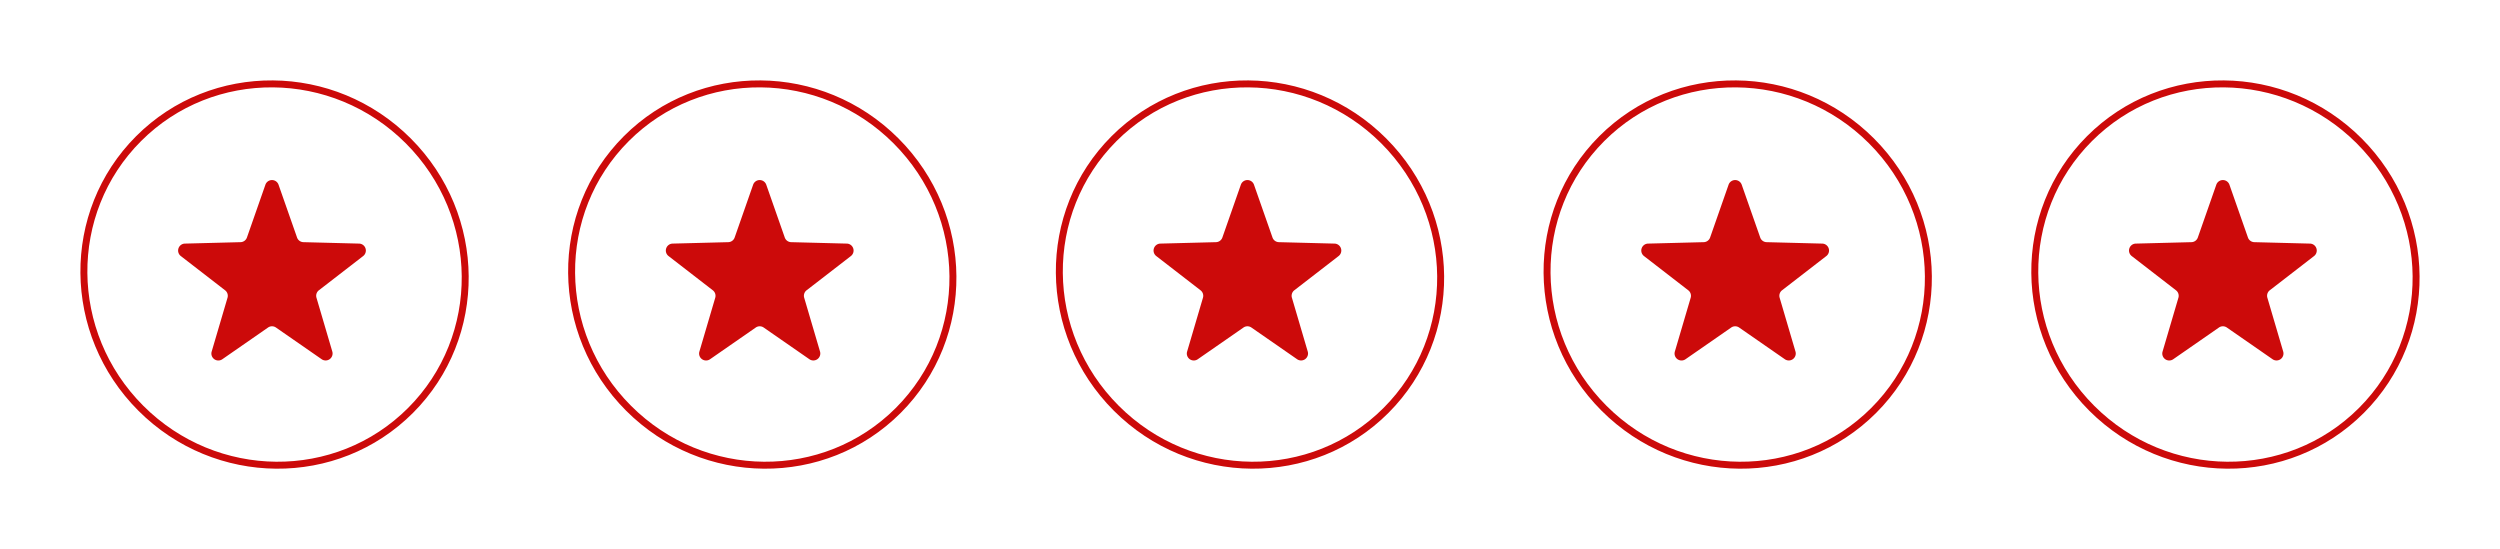 <svg xmlns="http://www.w3.org/2000/svg" width="359.385" height="78.936" viewBox="0 0 359.385 78.936">
  <g id="Group_652" data-name="Group 652" transform="translate(-2483.78 17762.936)">
    <g id="Group_154" data-name="Group 154" transform="translate(2507.551 -17739.076)">
      <path id="Polygon_1" data-name="Polygon 1" d="M14.383,2.693a1,1,0,0,1,1.887,0l2.66,7.59a1,1,0,0,0,.918.669l8,.206a1,1,0,0,1,.586,1.791l-6.363,4.918a1,1,0,0,0-.348,1.074L24,26.681a1,1,0,0,1-1.529,1.1L15.9,23.224a1,1,0,0,0-1.14,0L8.185,27.785a1,1,0,0,1-1.529-1.1l2.279-7.74a1,1,0,0,0-.348-1.074L2.223,12.949a1,1,0,0,1,.586-1.791l8-.206a1,1,0,0,0,.918-.669Z" transform="translate(0 0)" fill="#cc0a0a"/>
    </g>
    <g id="Ellipse_23" data-name="Ellipse 23" transform="translate(2483.78 -17723.789) rotate(-45)" fill="none" stroke="#cc0a0a" stroke-width="1">
      <ellipse cx="27.681" cy="28.135" rx="27.681" ry="28.135" stroke="none"/>
      <ellipse cx="27.681" cy="28.135" rx="27.181" ry="27.635" fill="none"/>
    </g>
    <g id="Group_154-2" data-name="Group 154" transform="translate(2577.663 -17739.076)">
      <path id="Polygon_1-2" data-name="Polygon 1" d="M14.383,2.693a1,1,0,0,1,1.887,0l2.66,7.59a1,1,0,0,0,.918.669l8,.206a1,1,0,0,1,.586,1.791l-6.363,4.918a1,1,0,0,0-.348,1.074L24,26.681a1,1,0,0,1-1.529,1.1L15.9,23.224a1,1,0,0,0-1.14,0L8.185,27.785a1,1,0,0,1-1.529-1.1l2.279-7.74a1,1,0,0,0-.348-1.074L2.223,12.949a1,1,0,0,1,.586-1.791l8-.206a1,1,0,0,0,.918-.669Z" transform="translate(0 0)" fill="#cc0a0a"/>
    </g>
    <g id="Ellipse_23-2" data-name="Ellipse 23" transform="translate(2553.892 -17723.789) rotate(-45)" fill="none" stroke="#cc0a0a" stroke-width="1">
      <ellipse cx="27.681" cy="28.135" rx="27.681" ry="28.135" stroke="none"/>
      <ellipse cx="27.681" cy="28.135" rx="27.181" ry="27.635" fill="none"/>
    </g>
    <g id="Group_154-3" data-name="Group 154" transform="translate(2647.775 -17739.076)">
      <path id="Polygon_1-3" data-name="Polygon 1" d="M14.383,2.693a1,1,0,0,1,1.887,0l2.66,7.59a1,1,0,0,0,.918.669l8,.206a1,1,0,0,1,.586,1.791l-6.363,4.918a1,1,0,0,0-.348,1.074L24,26.681a1,1,0,0,1-1.529,1.1L15.9,23.224a1,1,0,0,0-1.14,0L8.185,27.785a1,1,0,0,1-1.529-1.1l2.279-7.74a1,1,0,0,0-.348-1.074L2.223,12.949a1,1,0,0,1,.586-1.791l8-.206a1,1,0,0,0,.918-.669Z" transform="translate(0 0)" fill="#cc0a0a"/>
    </g>
    <g id="Ellipse_23-3" data-name="Ellipse 23" transform="translate(2624.004 -17723.789) rotate(-45)" fill="none" stroke="#cc0a0a" stroke-width="1">
      <ellipse cx="27.681" cy="28.135" rx="27.681" ry="28.135" stroke="none"/>
      <ellipse cx="27.681" cy="28.135" rx="27.181" ry="27.635" fill="none"/>
    </g>
    <g id="Group_154-4" data-name="Group 154" transform="translate(2717.888 -17739.076)">
      <path id="Polygon_1-4" data-name="Polygon 1" d="M14.383,2.693a1,1,0,0,1,1.887,0l2.66,7.59a1,1,0,0,0,.918.669l8,.206a1,1,0,0,1,.586,1.791l-6.363,4.918a1,1,0,0,0-.348,1.074L24,26.681a1,1,0,0,1-1.529,1.1L15.9,23.224a1,1,0,0,0-1.14,0L8.185,27.785a1,1,0,0,1-1.529-1.1l2.279-7.74a1,1,0,0,0-.348-1.074L2.223,12.949a1,1,0,0,1,.586-1.791l8-.206a1,1,0,0,0,.918-.669Z" transform="translate(0 0)" fill="#cc0a0a"/>
    </g>
    <g id="Ellipse_23-4" data-name="Ellipse 23" transform="translate(2694.116 -17723.789) rotate(-45)" fill="none" stroke="#cc0a0a" stroke-width="1">
      <ellipse cx="27.681" cy="28.135" rx="27.681" ry="28.135" stroke="none"/>
      <ellipse cx="27.681" cy="28.135" rx="27.181" ry="27.635" fill="none"/>
    </g>
    <g id="Group_154-5" data-name="Group 154" transform="translate(2788 -17739.076)">
      <path id="Polygon_1-5" data-name="Polygon 1" d="M14.383,2.693a1,1,0,0,1,1.887,0l2.66,7.59a1,1,0,0,0,.918.669l8,.206a1,1,0,0,1,.586,1.791l-6.363,4.918a1,1,0,0,0-.348,1.074L24,26.681a1,1,0,0,1-1.529,1.1L15.9,23.224a1,1,0,0,0-1.14,0L8.185,27.785a1,1,0,0,1-1.529-1.1l2.279-7.74a1,1,0,0,0-.348-1.074L2.223,12.949a1,1,0,0,1,.586-1.791l8-.206a1,1,0,0,0,.918-.669Z" transform="translate(0 0)" fill="#cc0a0a"/>
    </g>
    <g id="Ellipse_23-5" data-name="Ellipse 23" transform="translate(2764.228 -17723.789) rotate(-45)" fill="none" stroke="#cc0a0a" stroke-width="1">
      <ellipse cx="27.681" cy="28.135" rx="27.681" ry="28.135" stroke="none"/>
      <ellipse cx="27.681" cy="28.135" rx="27.181" ry="27.635" fill="none"/>
    </g>
  </g>
</svg>
